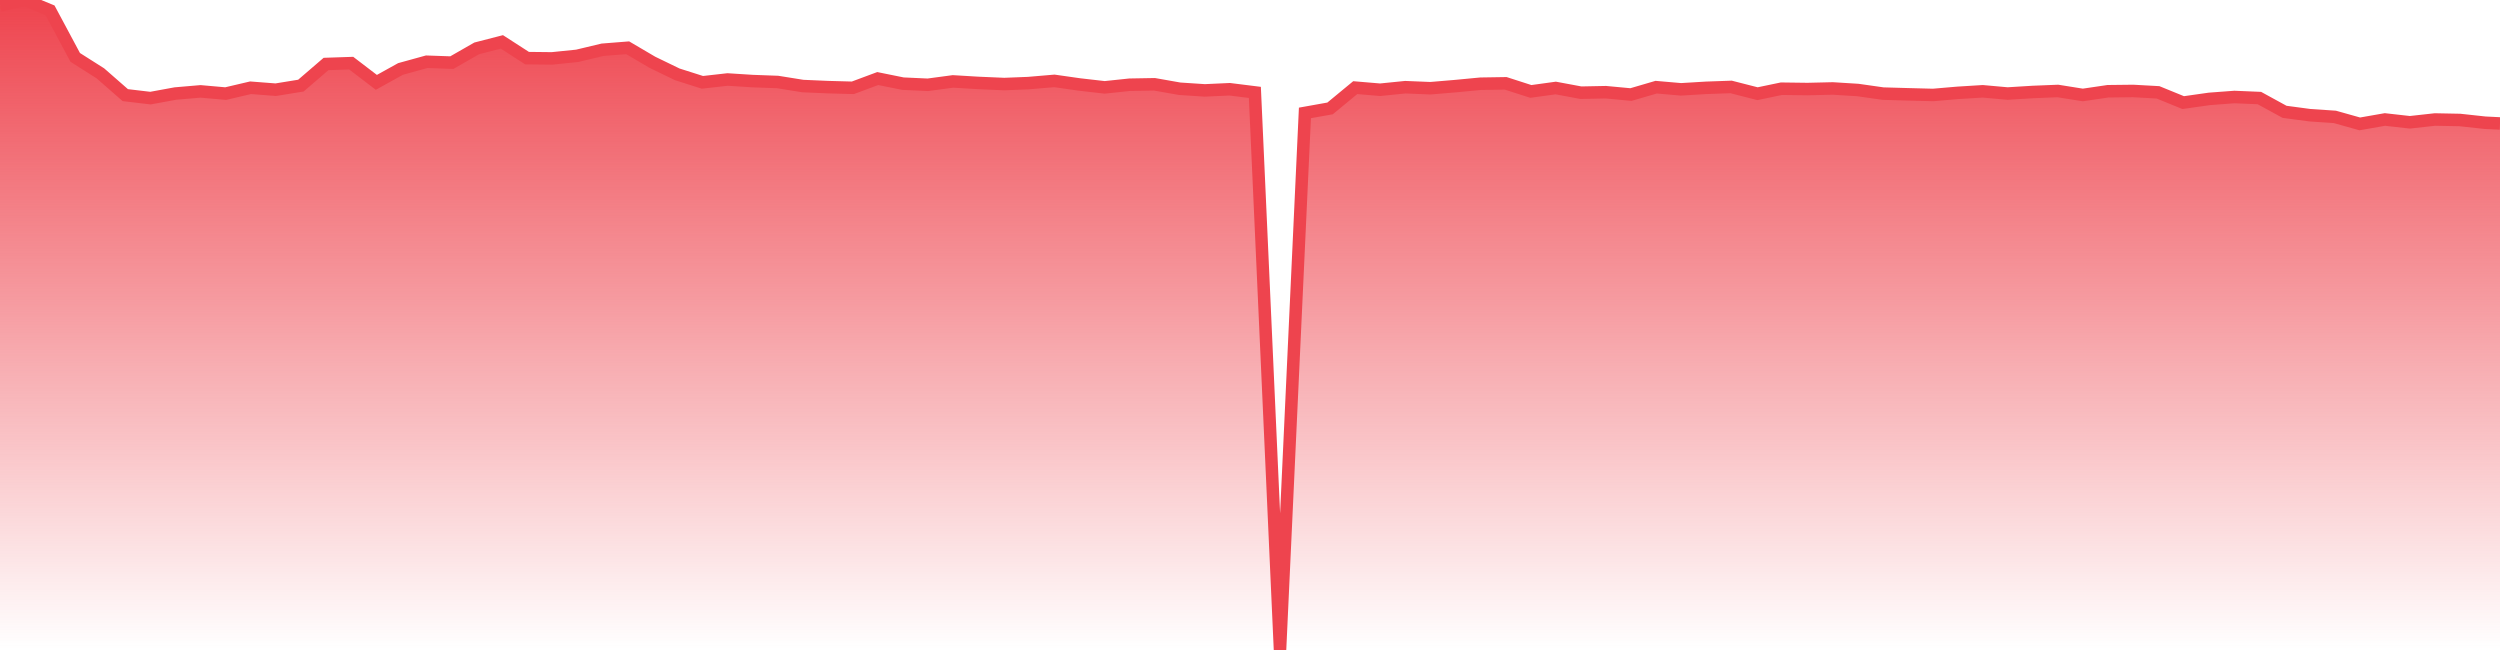 <svg xmlns="http://www.w3.org/2000/svg" width="200" height="52"><defs><linearGradient id="gradient" gradientTransform="rotate(90)"><stop offset="0" stop-color="#EE444E"></stop><stop offset="1" stop-color="#EE444E" stop-opacity="0"></stop></linearGradient></defs><path stroke="#EE444E" stroke-chartWidth="1" stroke-dasharray="0 293.686 10661.458" fill="url(#gradient)" d="M200,9.877L200,52L0,52L0,0.437L1.993,0L4.005,0.832L6.018,4.592L8.03,5.867L10.023,7.61L12.035,7.849L14.028,7.483L16.041,7.31L18.053,7.488L20.046,7.02L22.058,7.176L24.071,6.849L26.083,5.118L28.096,5.051L30.109,6.589L32.041,5.517L34.134,4.939L36.146,5.01L38.139,3.869L40.151,3.351L42.164,4.65L44.157,4.672L46.169,4.467L48.202,3.981L50.214,3.821L52.187,4.981L54.18,5.947L56.192,6.587L58.205,6.359L60.197,6.486L62.21,6.56L64.222,6.883L66.215,6.97L68.228,7.025L70.22,6.283L72.233,6.692L74.225,6.783L76.238,6.513L78.25,6.634L80.343,6.724L82.256,6.649L84.348,6.471L86.36,6.758L88.373,6.989L90.366,6.778L92.358,6.743L94.371,7.099L96.383,7.232L98.376,7.14L100.389,7.392L102.401,52L104.394,9.033L106.406,8.673L108.419,7.011L110.411,7.179L112.424,6.976L114.437,7.058L116.449,6.888L118.442,6.698L120.454,6.666L122.467,7.315L124.459,7.04L126.472,7.416L128.465,7.376L130.477,7.564L132.49,6.974L134.482,7.147L136.495,7.026L138.488,6.955L140.6,7.496L142.513,7.097L144.605,7.124L146.618,7.076L148.63,7.201L150.643,7.488L152.635,7.545L154.648,7.597L156.601,7.429L158.613,7.304L160.606,7.483L162.618,7.359L164.631,7.278L166.623,7.597L168.636,7.3L170.649,7.277L172.641,7.387L174.654,8.208L176.746,7.911L178.759,7.76L180.751,7.844L182.764,8.946L184.776,9.215L186.789,9.351L188.782,9.912L190.794,9.558L192.787,9.783L194.799,9.56L196.792,9.599L198.804,9.818Z"></path></svg>
